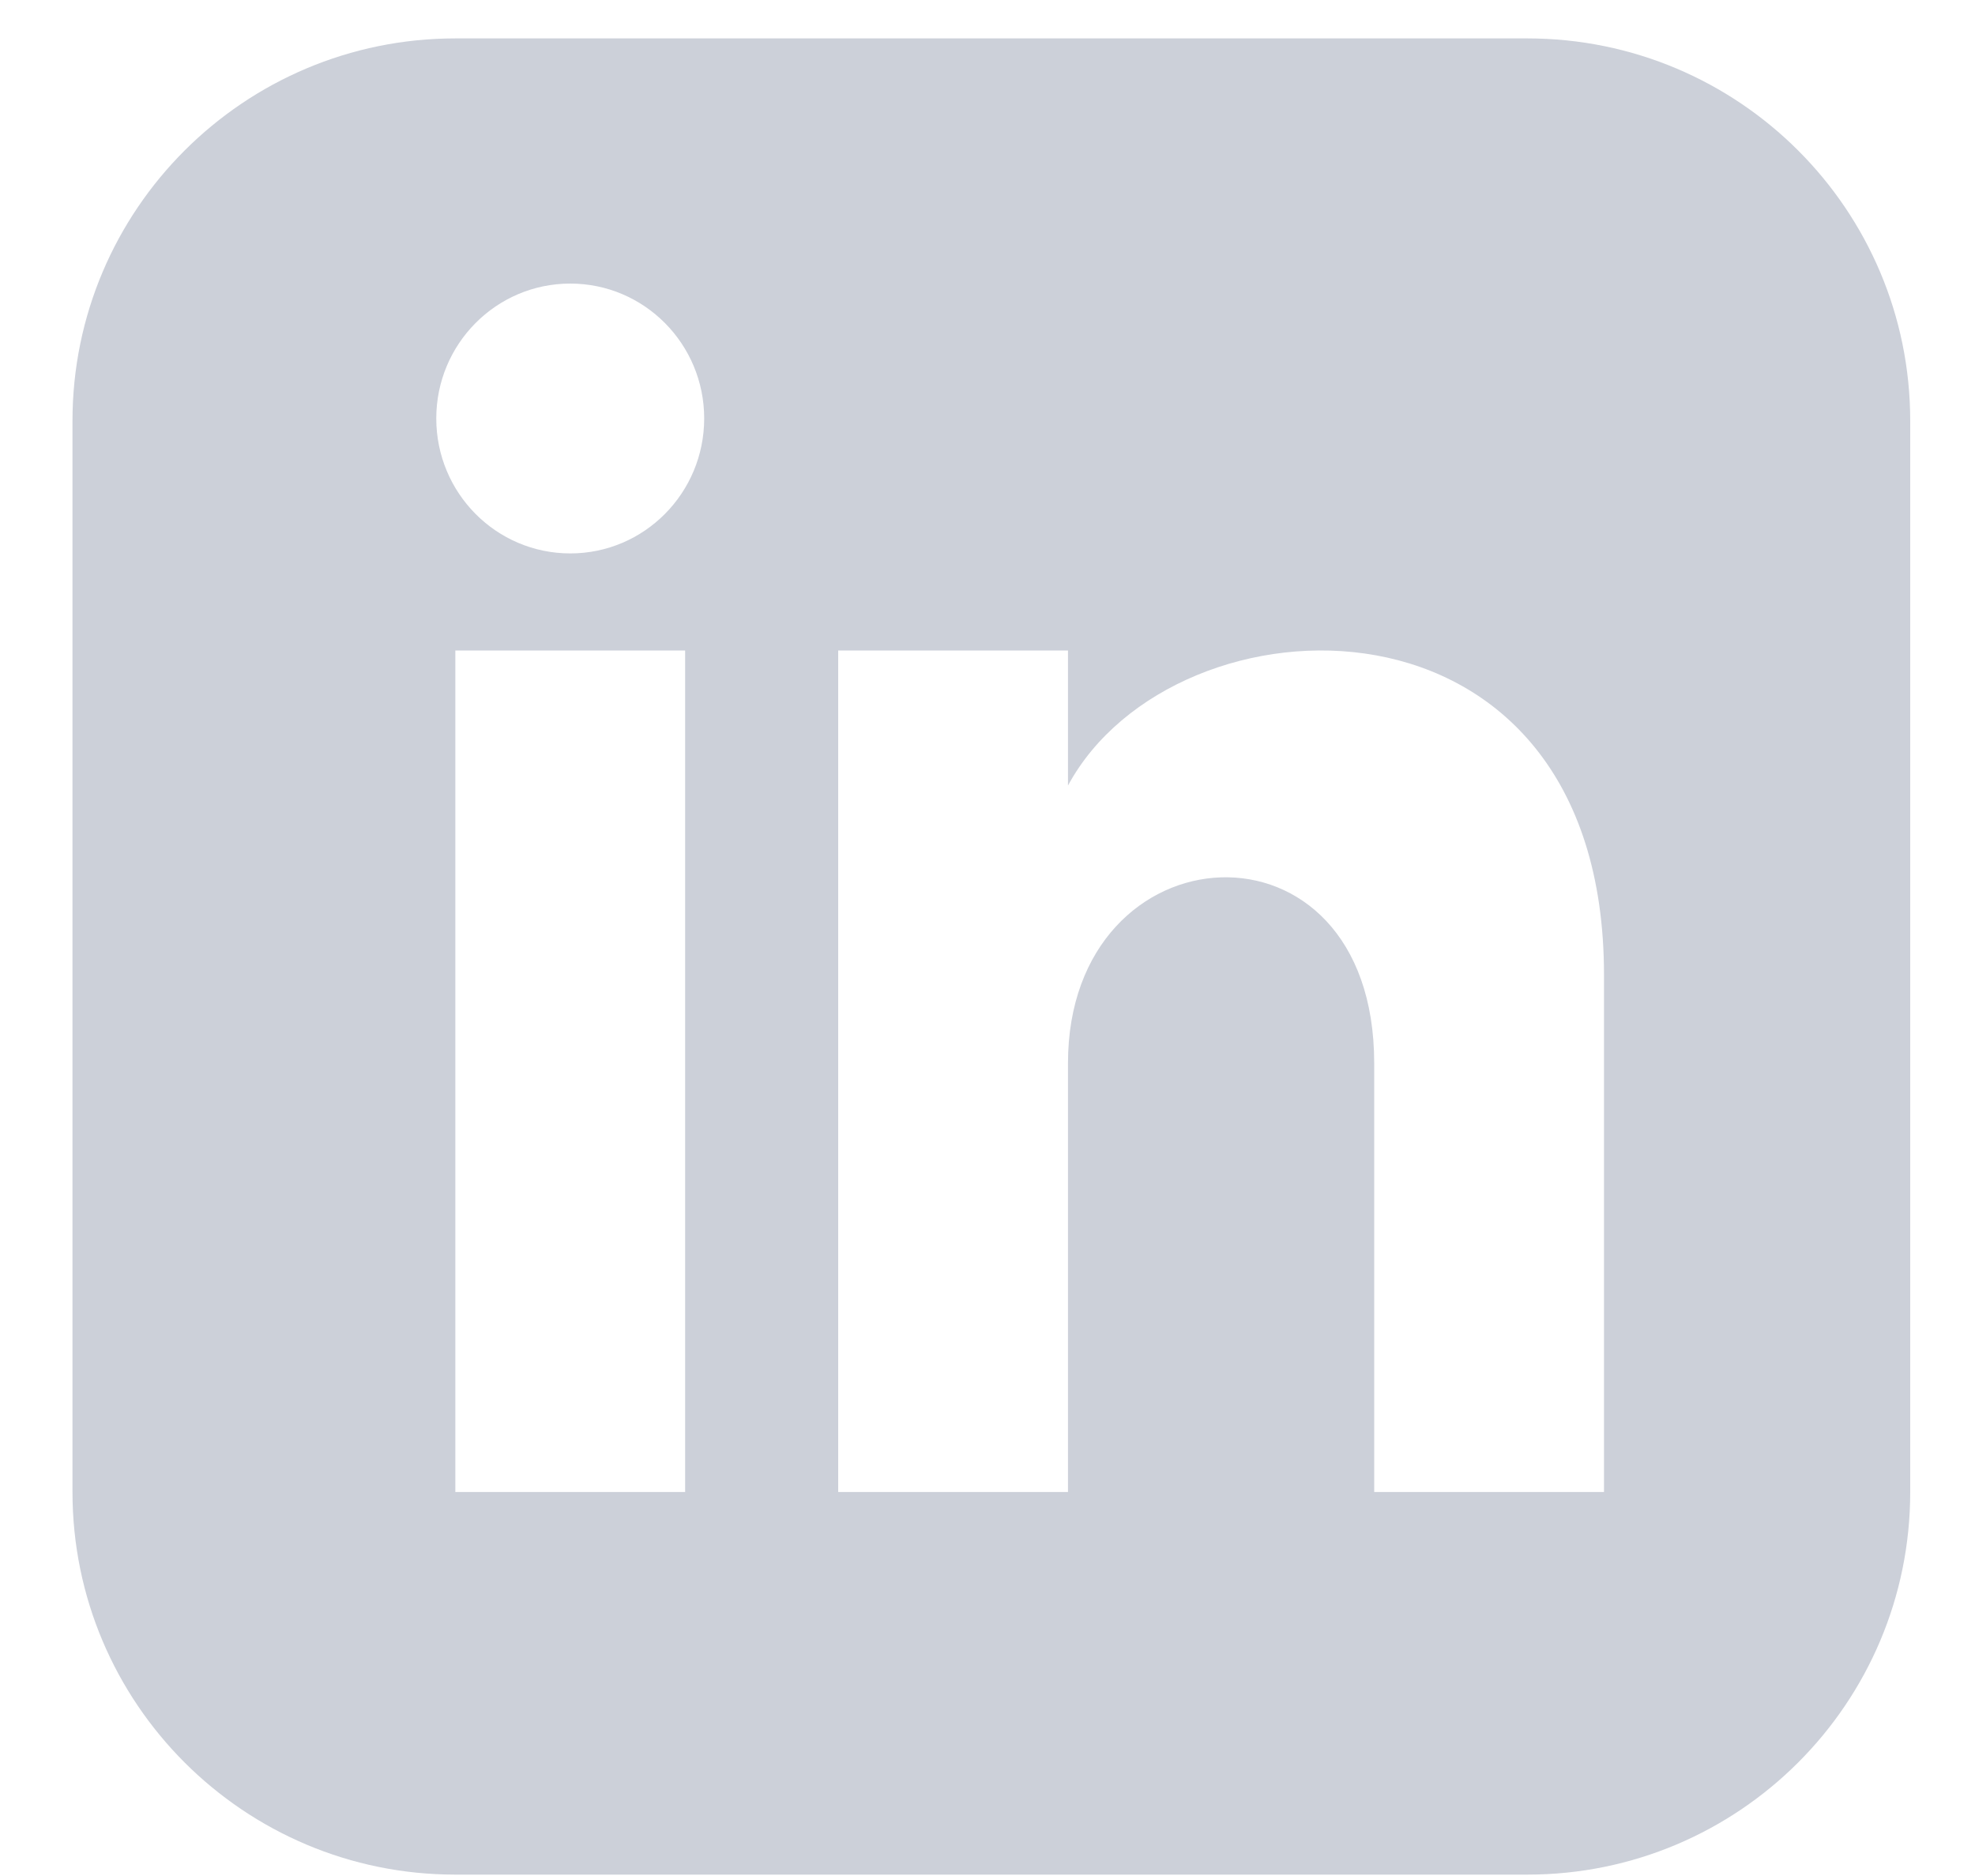 <svg xmlns="http://www.w3.org/2000/svg" fill="none" viewBox="0 0 20 19" height="19" width="20">
<path fill="#CCD0D9" d="M15.467 0.389H4.611C2.471 0.389 0.734 2.124 0.734 4.263V15.111C0.734 17.251 2.471 18.986 4.611 18.986H15.467C17.609 18.986 19.344 17.251 19.344 15.111V4.263C19.344 2.124 17.609 0.389 15.467 0.389ZM6.938 15.111H4.611V6.588H6.938V15.111ZM5.775 5.605C5.025 5.605 4.418 4.993 4.418 4.238C4.418 3.484 5.025 2.872 5.775 2.872C6.524 2.872 7.131 3.484 7.131 4.238C7.131 4.993 6.524 5.605 5.775 5.605ZM16.243 15.111H13.916V10.769C13.916 8.159 10.815 8.357 10.815 10.769V15.111H8.488V6.588H10.815V7.956C11.897 5.952 16.243 5.804 16.243 9.874V15.111Z"></path>
</svg>
